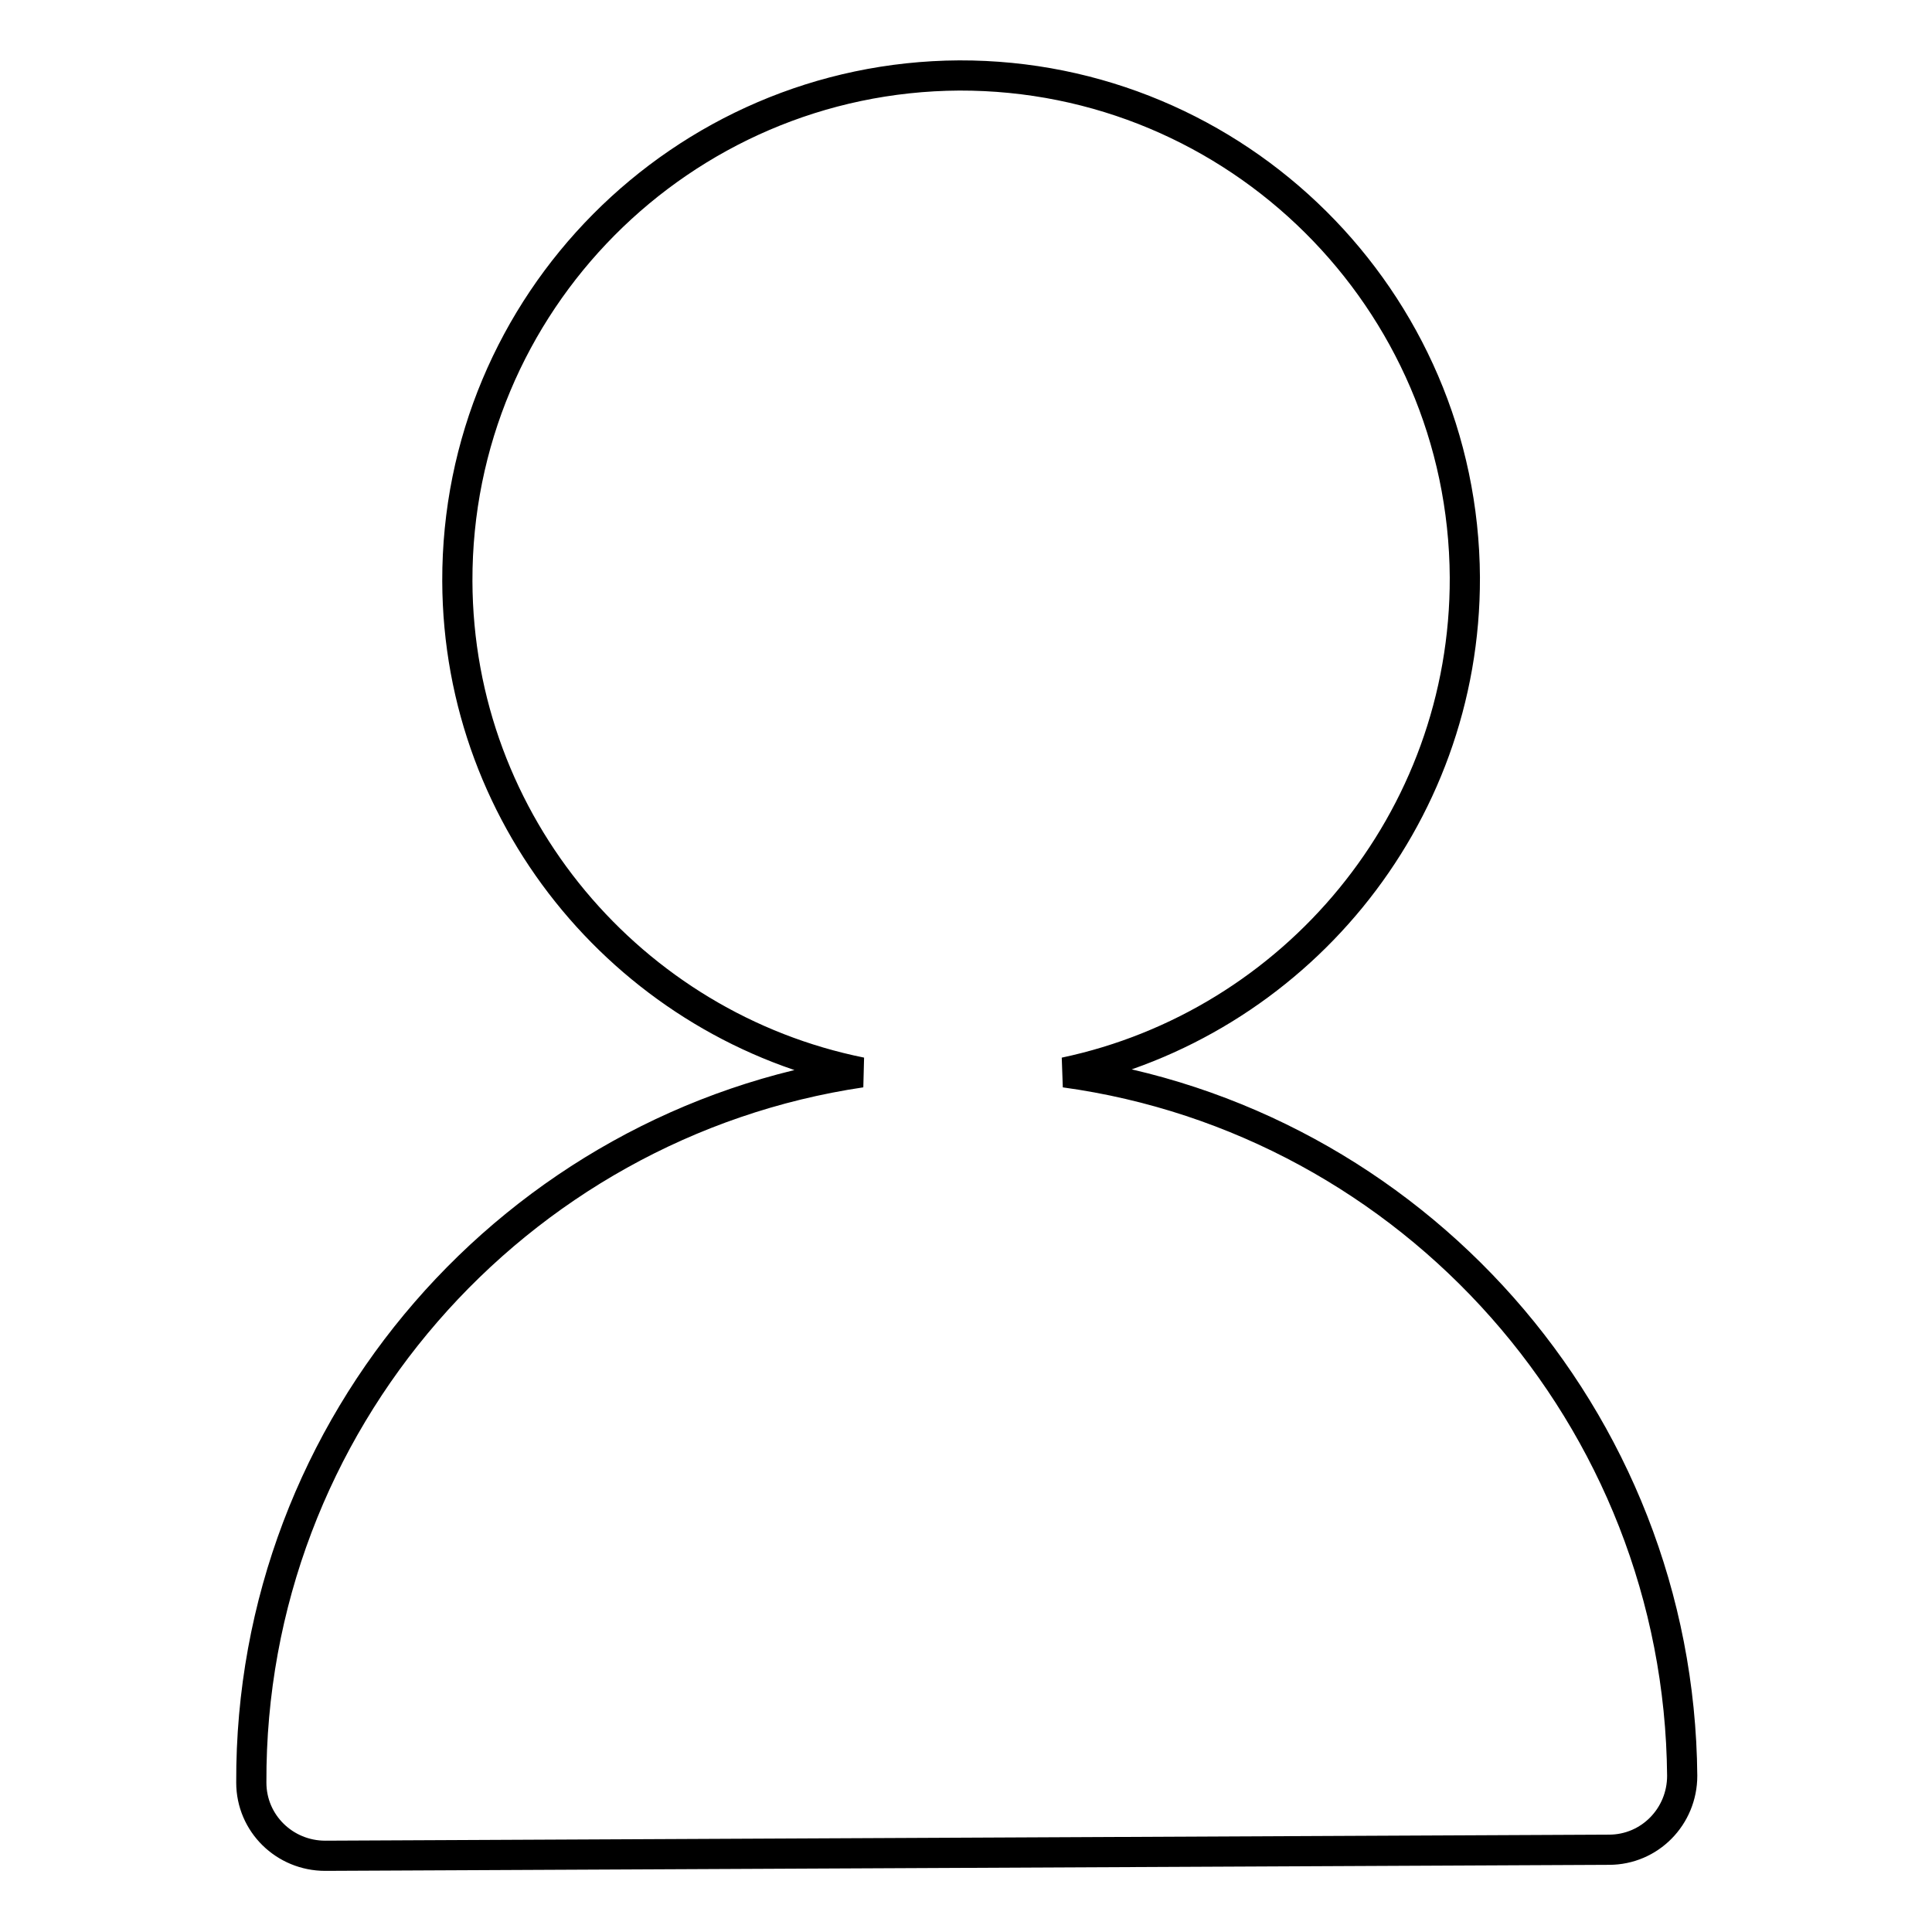 <?xml version="1.0" encoding="utf-8"?>
<!-- Svg Vector Icons : http://www.onlinewebfonts.com/icon -->
<!DOCTYPE svg PUBLIC "-//W3C//DTD SVG 1.1//EN" "http://www.w3.org/Graphics/SVG/1.1/DTD/svg11.dtd">
<svg version="1.1" xmlns="http://www.w3.org/2000/svg" xmlns:xlink="http://www.w3.org/1999/xlink" x="0px" y="0px" viewBox="0 0 256 256" enable-background="new 0 0 256 256" xml:space="preserve">
<g> <path stroke-width="4" fill-opacity="0" stroke="#000000"  d="M141.1,142.1c30.3-6.4,53.1-33.4,53-65.6c-0.2-36.8-30.2-66.6-67-66.5c-36.8,0.2-66.6,30.2-66.5,67 c0.1,32.2,23.2,59,53.5,65.1c-45.8,6.8-81,46.5-80.8,94.1c0,5.4,4.4,9.7,9.8,9.7l170.1-0.8c5.4,0,9.7-4.4,9.7-9.8 C222.5,187.8,187,148.4,141.1,142.1z"/></g>
</svg>